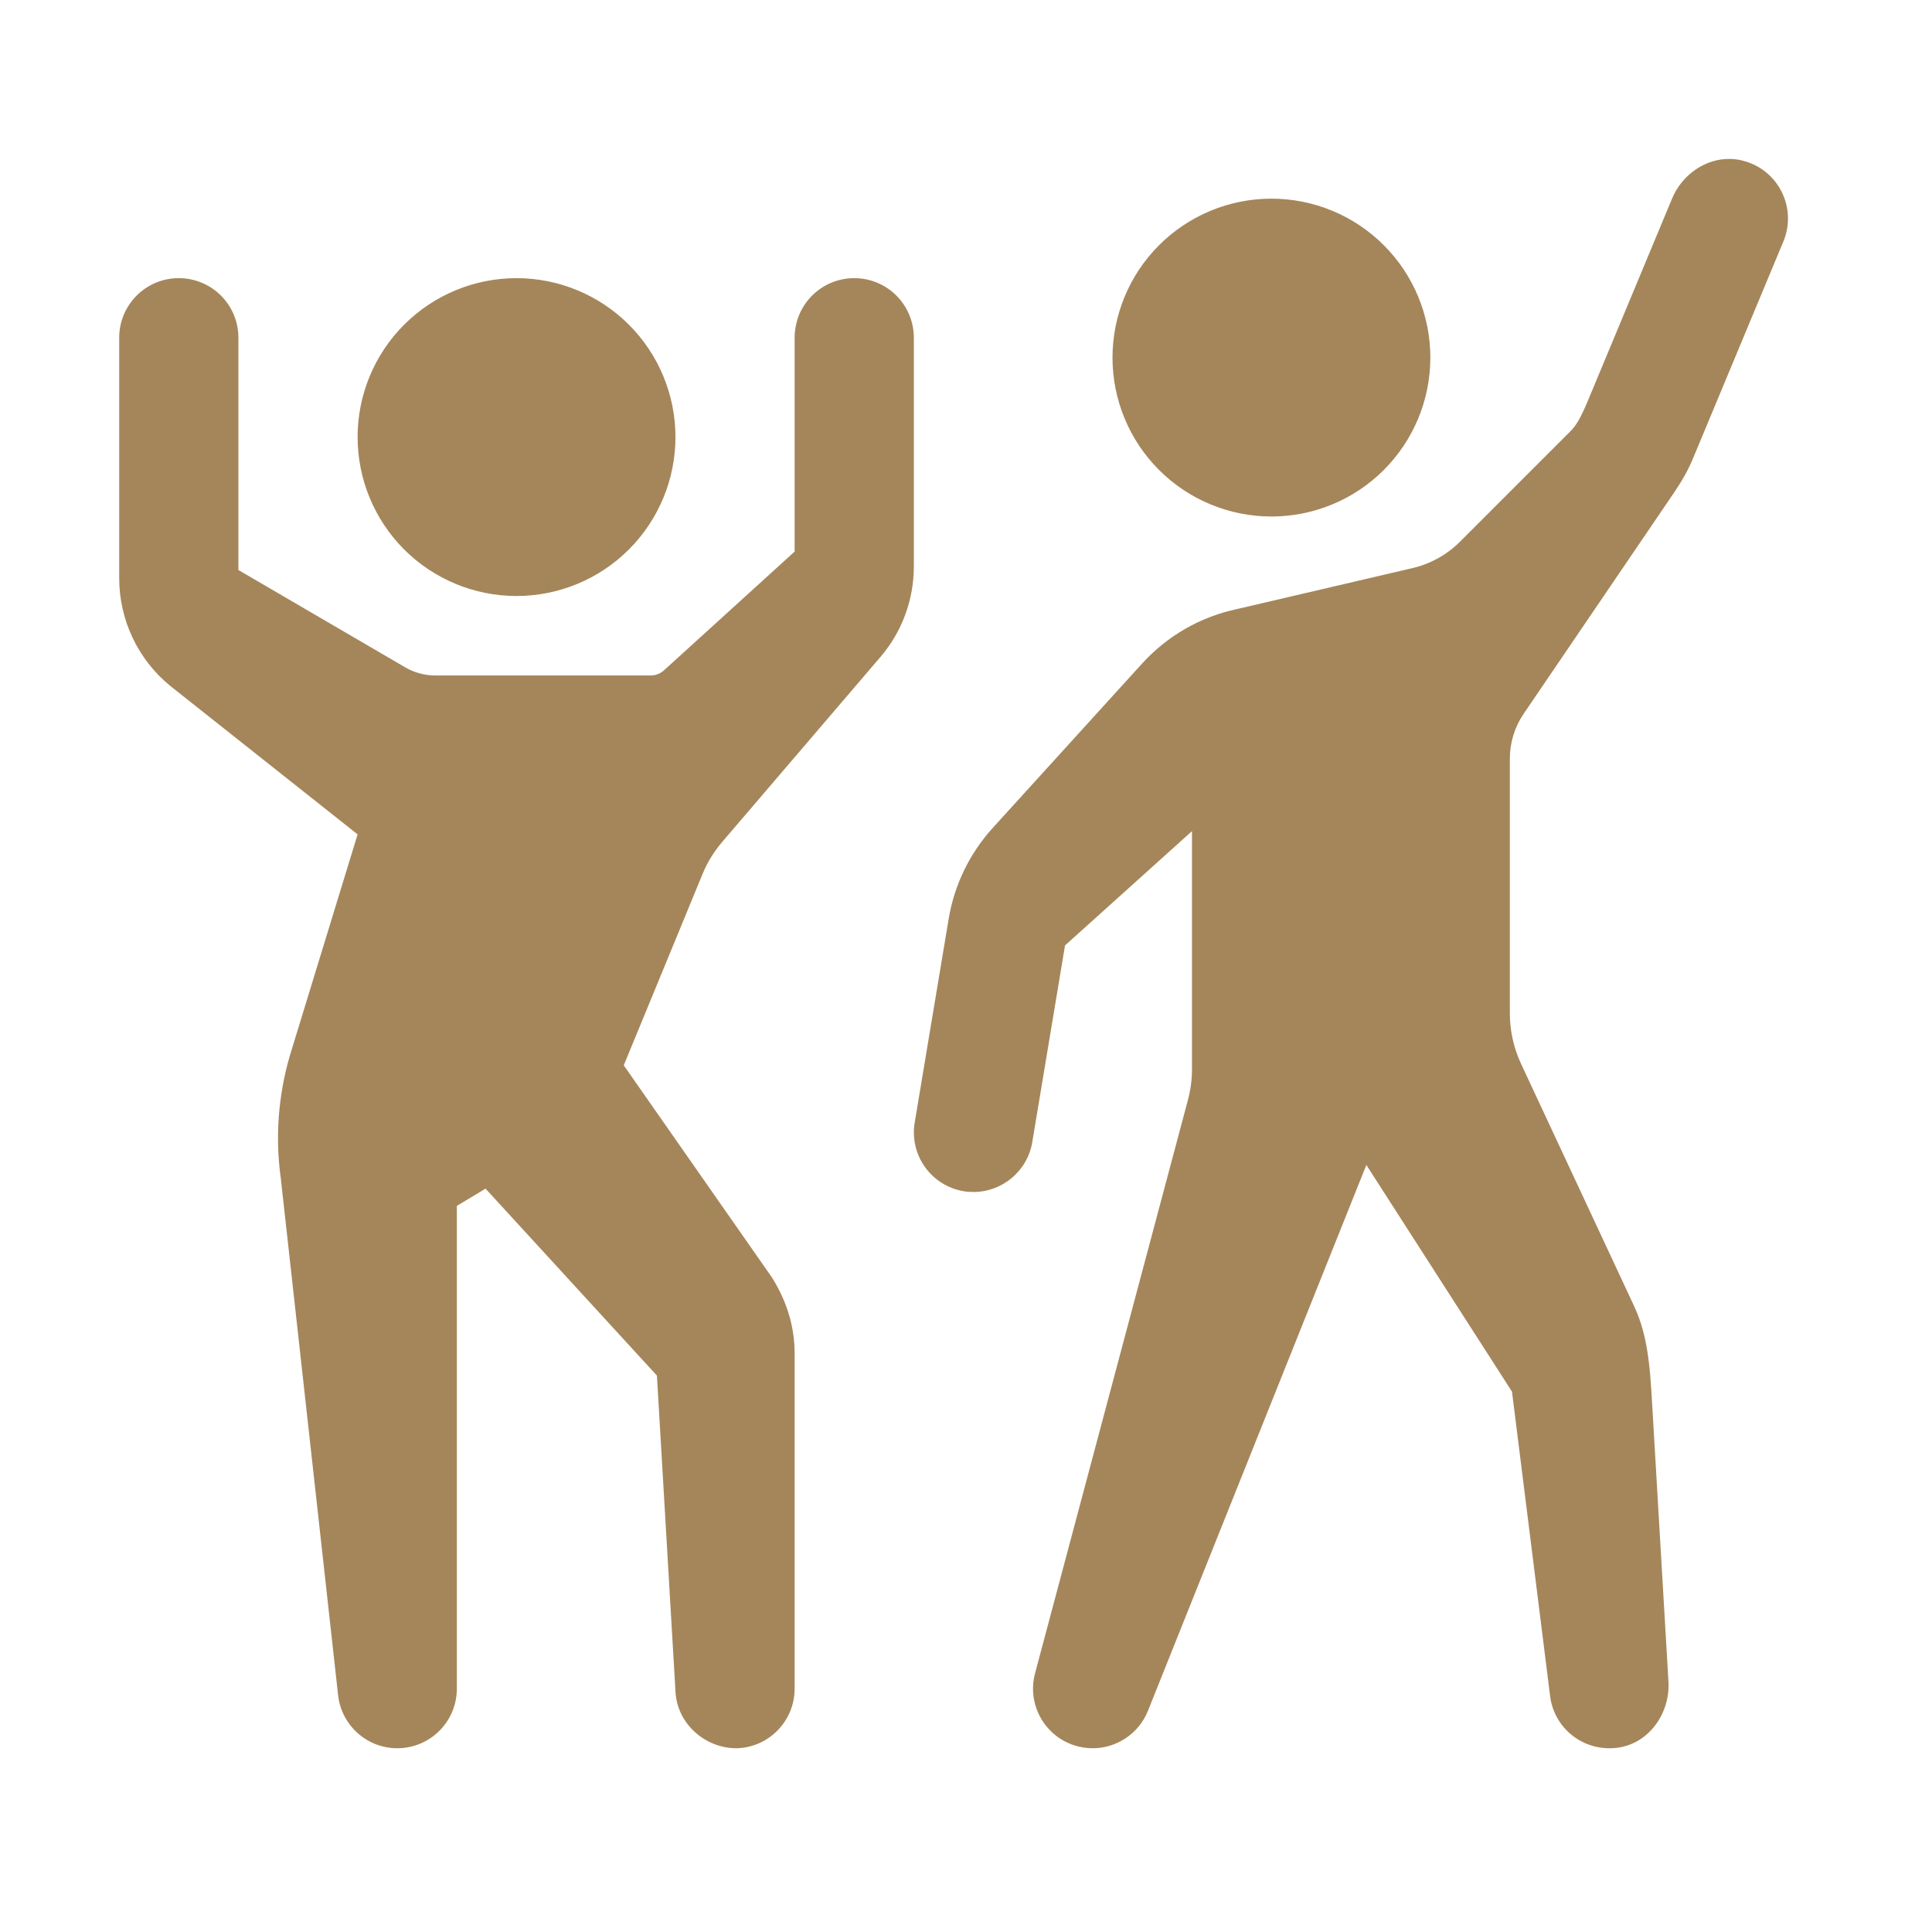 <svg width="63" height="63" viewBox="0 0 63 63" fill="none" xmlns="http://www.w3.org/2000/svg">
<path d="M56.443 5.183C55.624 5.154 54.85 5.691 54.525 6.473L51.789 13.043C51.524 13.679 51.382 13.891 51.202 14.07L47.609 17.663C47.181 18.091 46.644 18.389 46.055 18.526L40.331 19.862C39.133 20.119 38.064 20.734 37.239 21.641L32.373 26.996C31.619 27.825 31.119 28.855 30.935 29.962L29.827 36.607C29.651 37.665 30.365 38.667 31.424 38.844C31.531 38.862 31.639 38.869 31.745 38.869C32.678 38.869 33.501 38.194 33.661 37.244L34.729 30.829L38.869 27.102V34.866C38.869 35.204 38.824 35.541 38.737 35.868L33.752 54.563C33.486 55.557 34.041 56.584 35.017 56.909C35.219 56.976 35.426 57.008 35.63 57.008C36.404 57.008 37.131 56.541 37.434 55.785L44.555 37.988L49.304 45.38L50.547 55.307C50.68 56.377 51.656 57.133 52.741 56.992C53.767 56.86 54.467 55.867 54.406 54.834L53.852 45.4C53.766 43.945 53.584 43.228 53.272 42.559L49.598 34.686C49.358 34.17 49.234 33.609 49.234 33.041V24.739C49.234 24.219 49.39 23.71 49.681 23.281L54.657 15.963C54.658 15.96 54.659 15.955 54.661 15.953C54.877 15.634 55.062 15.297 55.211 14.938L58.154 7.873C58.607 6.784 57.998 5.517 56.797 5.231C56.679 5.203 56.56 5.187 56.443 5.183ZM41.46 6.478C40.085 6.478 38.767 7.024 37.795 7.996C36.823 8.968 36.277 10.286 36.277 11.661C36.277 13.035 36.823 14.354 37.795 15.325C38.767 16.297 40.085 16.843 41.46 16.843C42.834 16.843 44.153 16.297 45.124 15.325C46.096 14.354 46.642 13.035 46.642 11.661C46.642 10.286 46.096 8.968 45.124 7.996C44.153 7.024 42.834 6.478 41.46 6.478ZM5.83 9.07C4.756 9.07 3.887 9.939 3.887 11.013V18.853C3.887 20.213 4.496 21.503 5.549 22.365L11.661 27.208L9.444 34.448C9.069 35.754 8.974 37.099 9.153 38.393L11.025 55.277C11.135 56.267 11.97 57.008 12.954 57.008C12.99 57.008 13.027 57.008 13.062 57.005C14.092 56.948 14.897 56.097 14.897 55.064V39.322L15.833 38.76L21.421 44.856L22.028 55.178C22.089 56.228 23.013 57.016 24.027 57.008C25.078 56.977 25.912 56.115 25.912 55.064V44.138C25.912 43.297 25.68 42.472 25.178 41.665L20.34 34.739L22.909 28.501C23.065 28.12 23.282 27.77 23.549 27.456L28.709 21.424C29.413 20.604 29.799 19.557 29.799 18.476V11.013C29.799 9.939 28.93 9.07 27.856 9.07C26.782 9.07 25.912 9.939 25.912 11.013V17.99C25.908 17.992 25.904 17.995 25.9 17.997L21.651 21.859C21.532 21.966 21.378 22.026 21.218 22.026H14.194C13.849 22.026 13.51 21.934 13.212 21.76L7.774 18.587V11.013C7.774 9.939 6.904 9.07 5.83 9.07ZM16.843 9.07C15.469 9.07 14.15 9.616 13.178 10.588C12.207 11.559 11.661 12.878 11.661 14.252C11.661 15.627 12.207 16.945 13.178 17.917C14.15 18.889 15.469 19.435 16.843 19.435C18.217 19.435 19.536 18.889 20.508 17.917C21.479 16.945 22.026 15.627 22.026 14.252C22.026 12.878 21.479 11.559 20.508 10.588C19.536 9.616 18.217 9.07 16.843 9.07Z" fill="#A5865A"/>
</svg>
